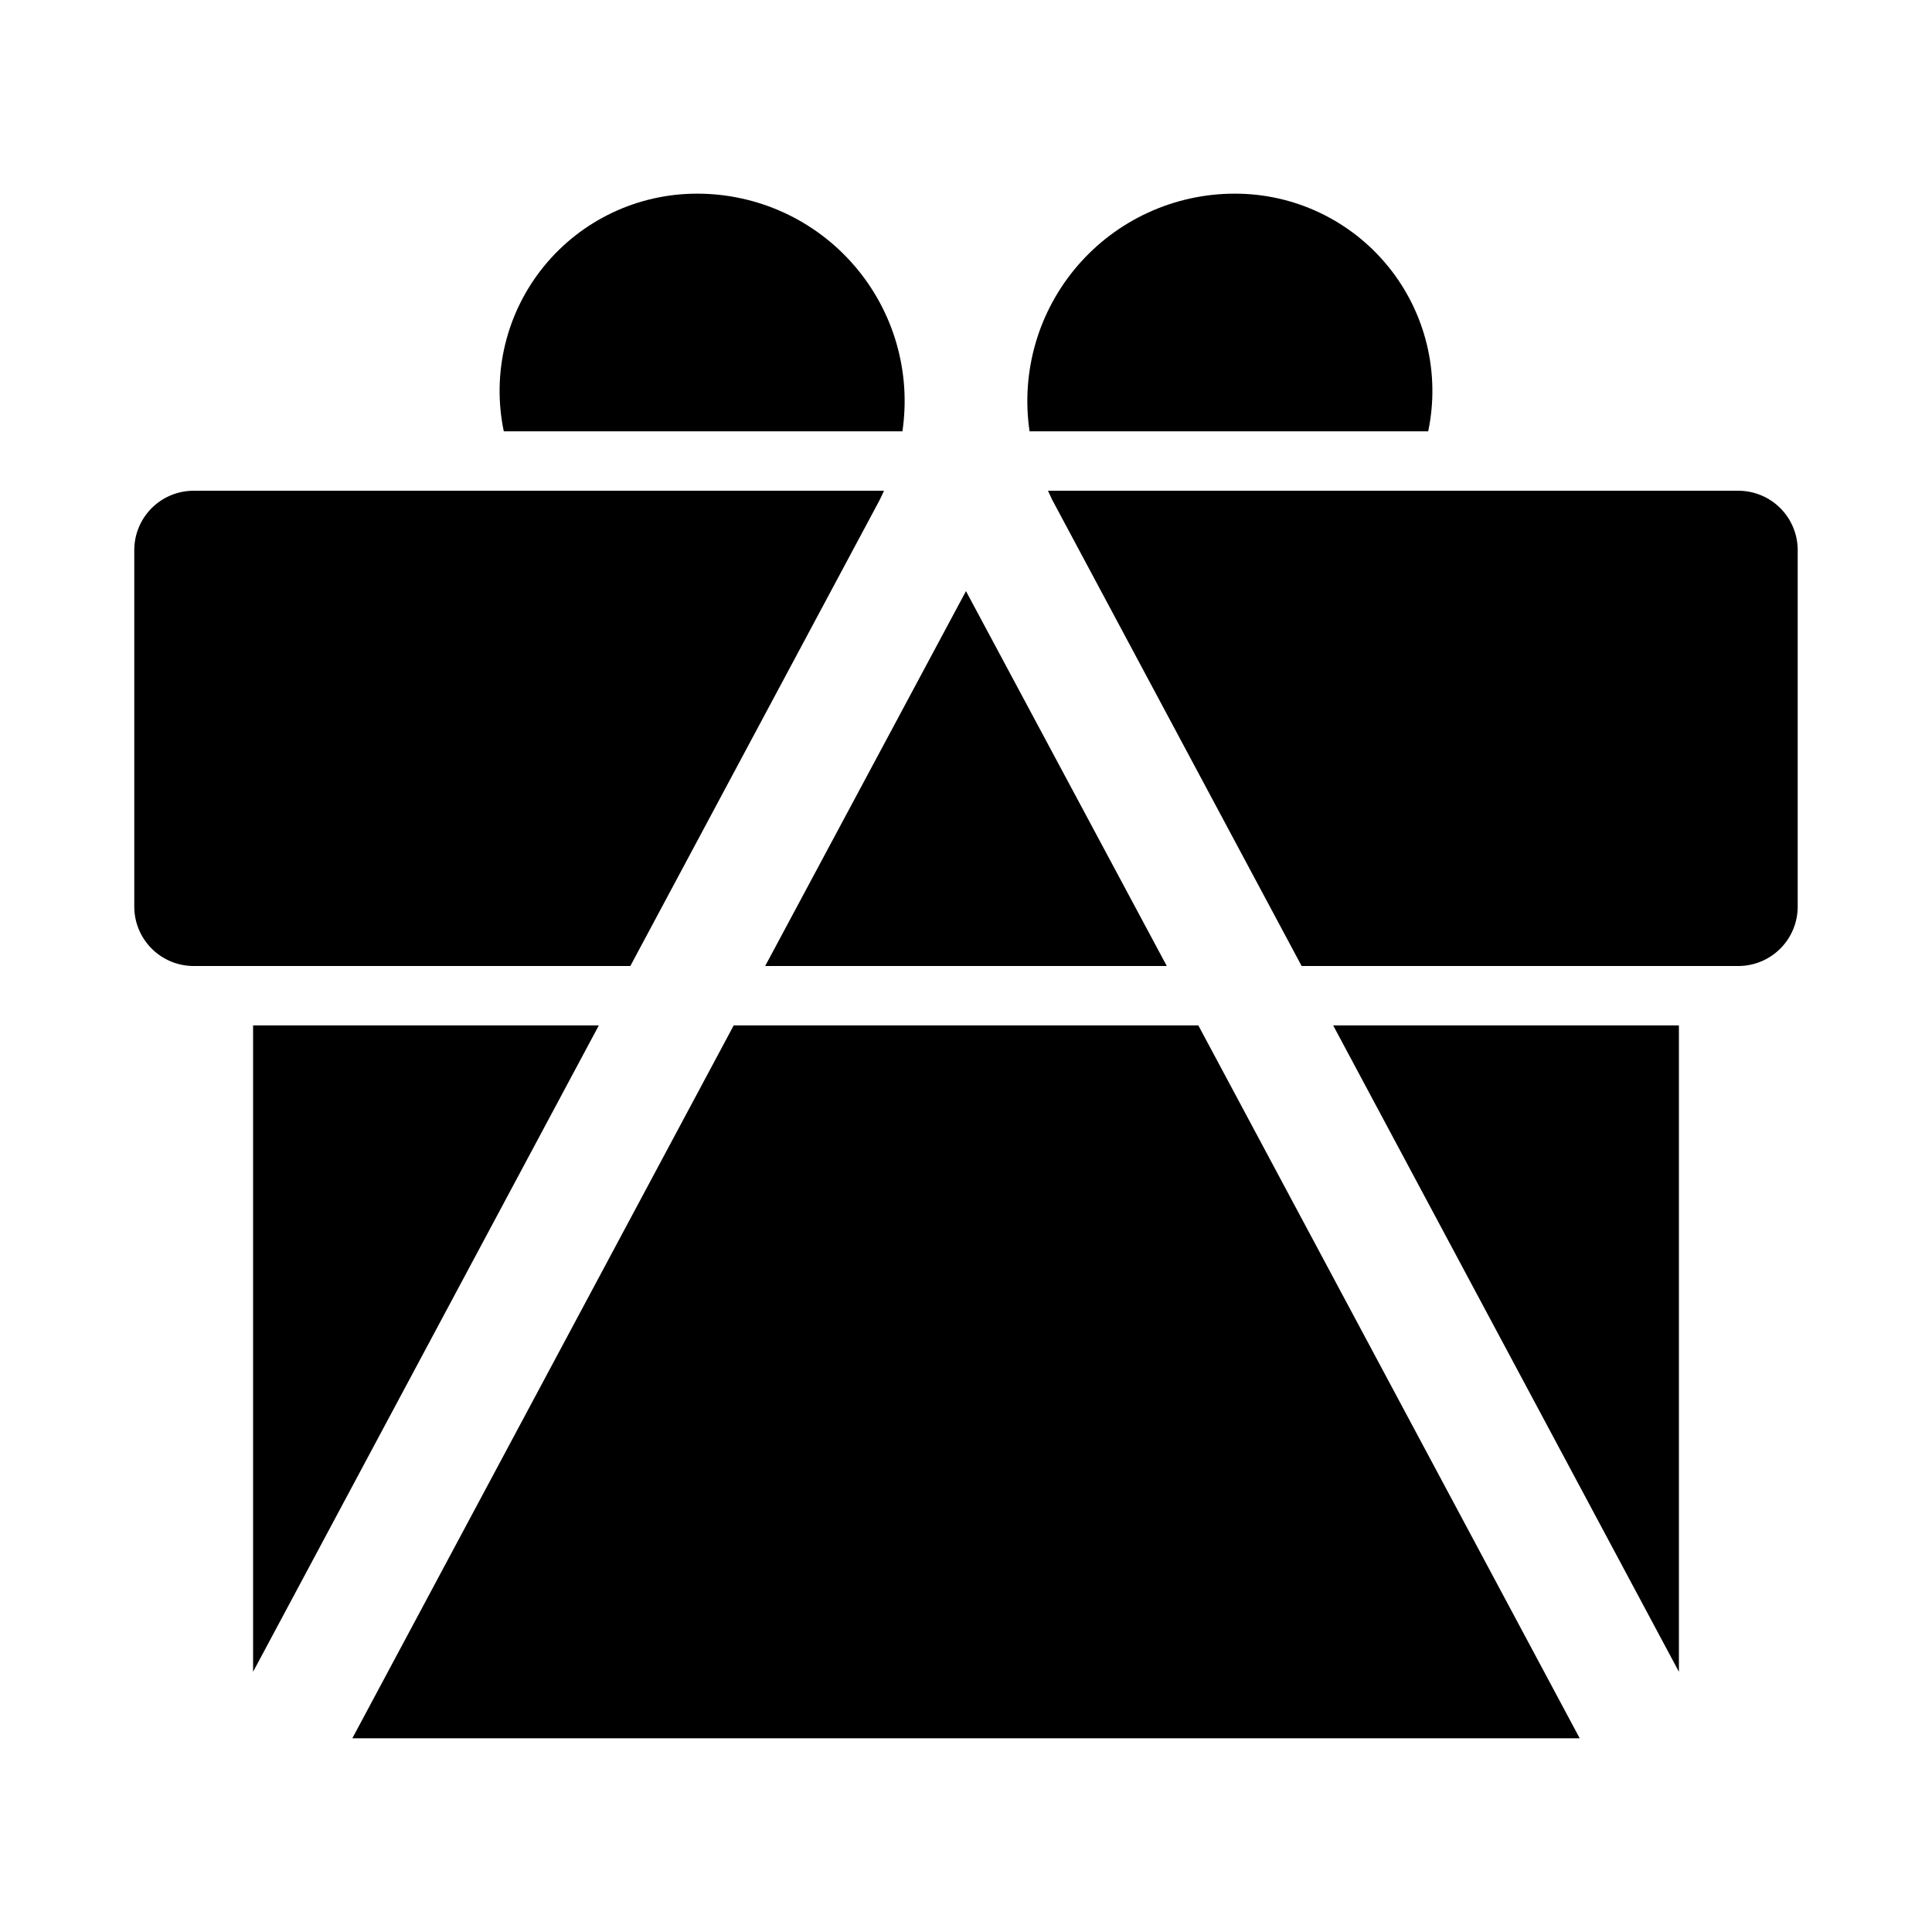 <?xml version="1.0" encoding="UTF-8"?>
<!-- Uploaded to: ICON Repo, www.svgrepo.com, Generator: ICON Repo Mixer Tools -->
<svg fill="#000000" width="800px" height="800px" version="1.1" viewBox="144 144 512 512" xmlns="http://www.w3.org/2000/svg">
 <g>
  <path d="m377.17 276.41 1.105-2.359h-182.95c-4.176 0-8.18 1.656-11.133 4.609-2.949 2.953-4.609 6.957-4.609 11.133v94.465c0 4.176 1.66 8.18 4.609 11.133 2.953 2.953 6.957 4.613 11.133 4.613h115.72z"/>
  <path d="m453.21 400-53.215-99.348-53.215 99.348z"/>
  <path d="m604.67 274.05h-182.95l1.102 2.363 66.125 123.59h115.72c4.176 0 8.18-1.66 11.133-4.613 2.953-2.953 4.609-6.957 4.609-11.133v-94.465c0-4.176-1.656-8.18-4.609-11.133-2.953-2.953-6.957-4.609-11.133-4.609z"/>
  <path d="m588.93 587.04v-171.3h-91.629z"/>
  <path d="m338.44 415.74-101.07 188.93h325.27l-101.07-188.93z"/>
  <path d="m211.07 415.74v171.3l91.629-171.3z"/>
  <path d="m522.49 258.3c3.231-15.434-0.684-31.504-10.645-43.727-9.965-12.227-24.914-19.297-40.684-19.25-15.965 0.012-31.137 6.969-41.566 19.062-10.43 12.09-15.082 28.121-12.75 43.914z"/>
  <path d="m383.15 258.3c2.332-15.793-2.32-31.824-12.75-43.914-10.426-12.094-25.602-19.051-41.566-19.062-15.77-0.047-30.719 7.023-40.684 19.25-9.961 12.223-13.871 28.293-10.641 43.727z"/>
 </g>
</svg>